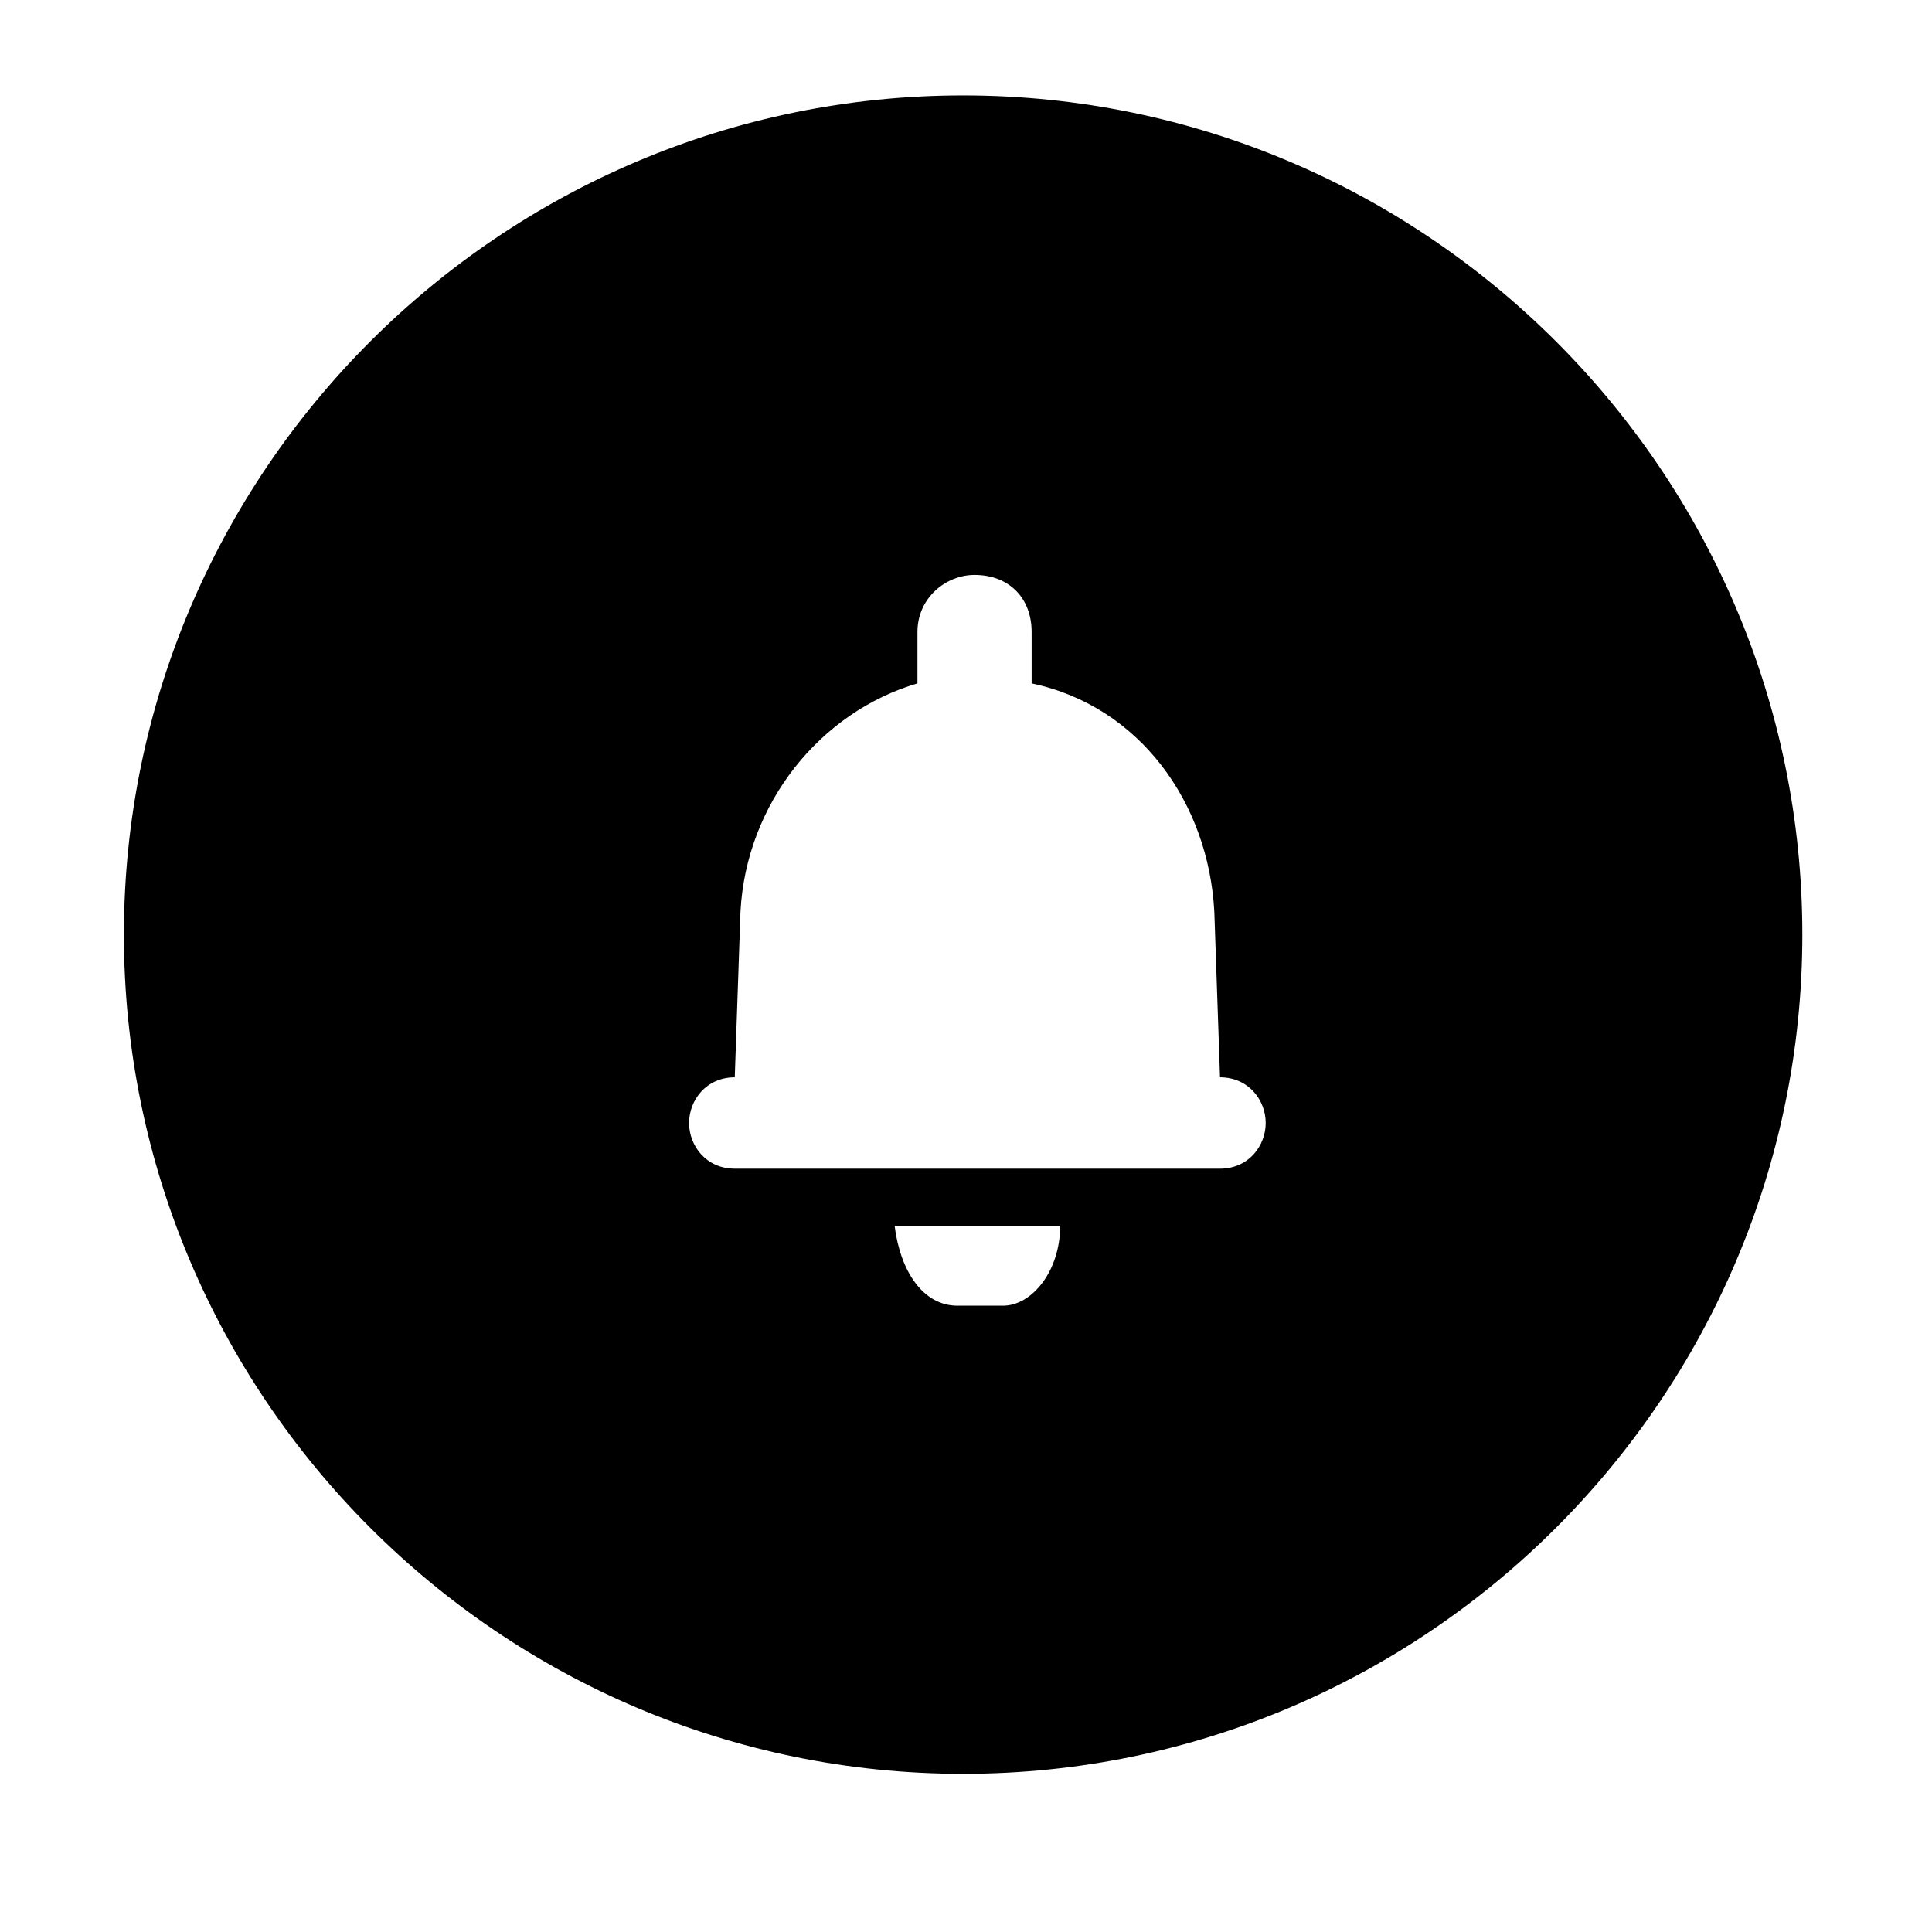 <?xml version="1.0" encoding="UTF-8"?>
<!-- The Best Svg Icon site in the world: iconSvg.co, Visit us! https://iconsvg.co -->
<svg fill="#000000" width="800px" height="800px" version="1.1" viewBox="144 144 512 512" xmlns="http://www.w3.org/2000/svg">
 <path d="m467.32 453.71h-128.6c-7.566 0-12.105-6.051-12.105-12.105 0-6.051 4.539-12.105 12.105-12.105l1.512-43.875c1.512-28.746 21.18-52.953 46.902-60.52v-13.617c0-9.078 7.566-15.129 15.129-15.129 9.078 0 15.129 6.051 15.129 15.129v13.617c28.746 6.051 46.902 31.773 48.414 60.52l1.512 43.875c7.566 0 12.105 6.051 12.105 12.105 0 6.051-4.539 12.105-12.105 12.105zm-57.492 36.312h-12.105c-9.078 0-15.129-9.078-16.641-21.18h43.875c0 12.105-7.566 21.18-15.129 21.18zm211.81-98.34c0-122.55-99.855-222.4-222.4-222.4-122.55 0-222.4 99.855-222.4 222.4 0 122.55 99.855 222.4 222.4 222.4 122.55 0 222.4-99.855 222.4-222.4z" fill-rule="evenodd"/>
</svg>